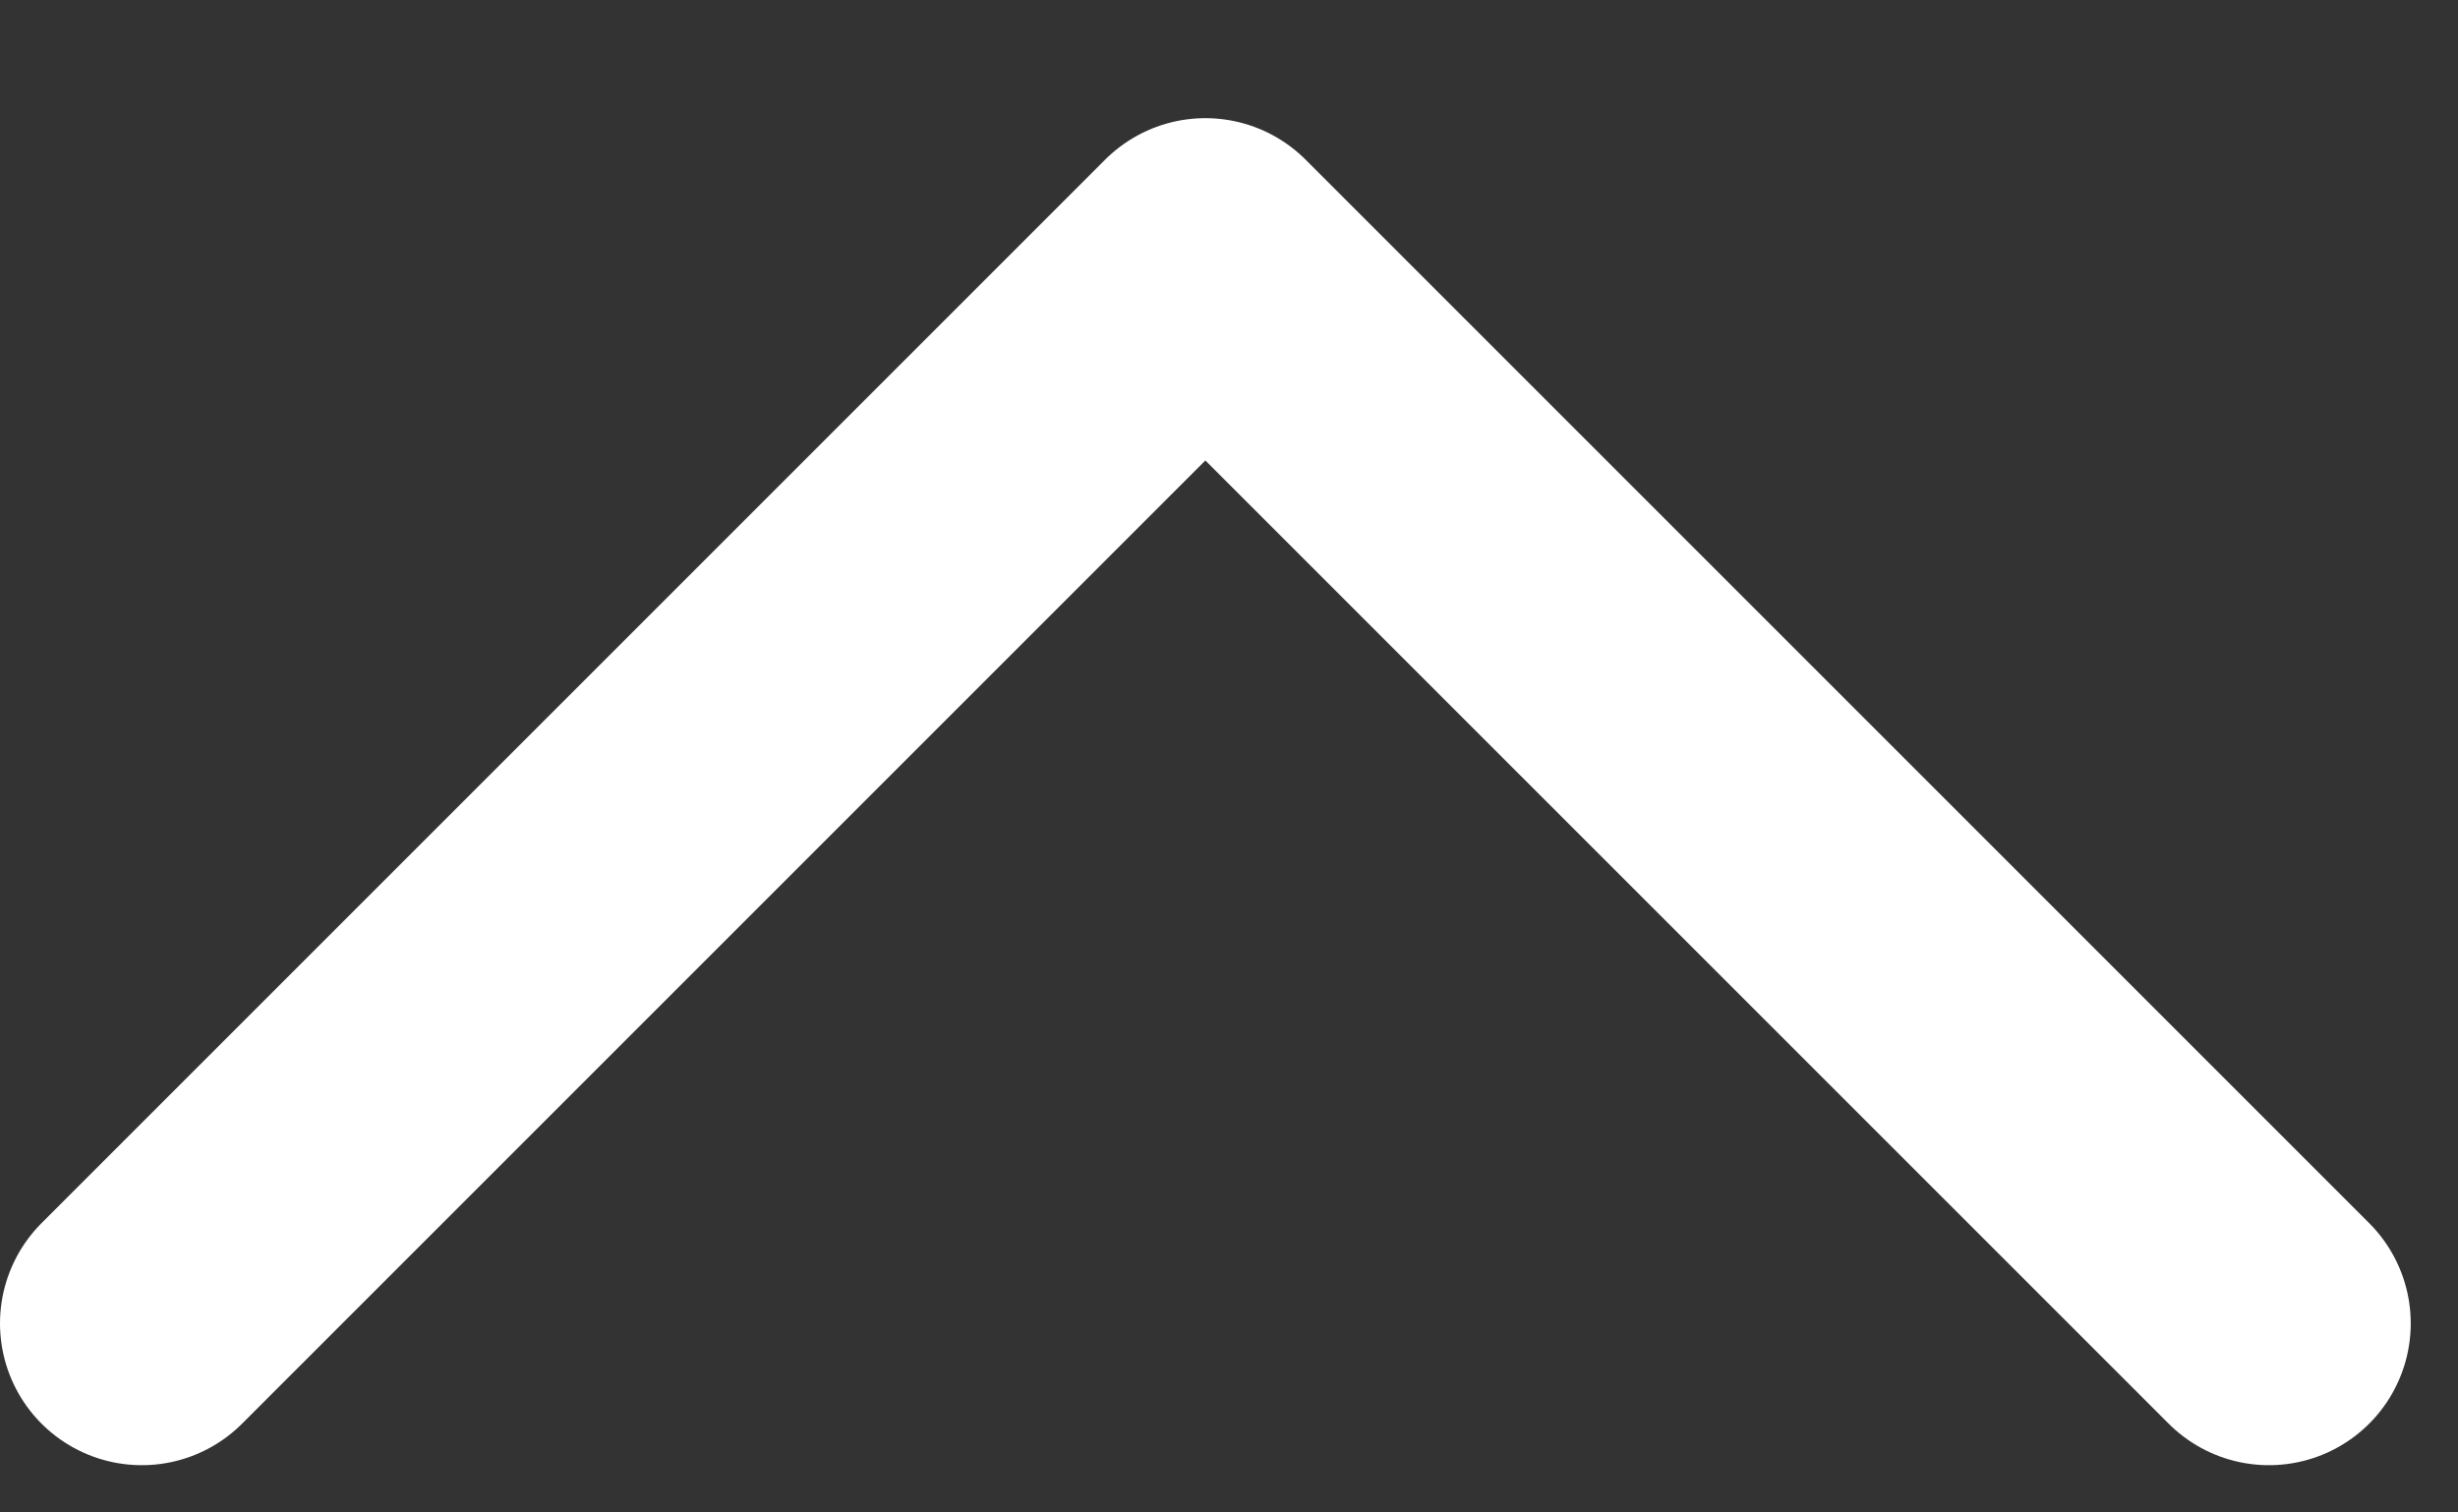 <svg width="13" height="8" viewBox="0 0 13 8" fill="none" xmlns="http://www.w3.org/2000/svg">
<rect x="0" y="0" width="13" height="8" fill="#333333" stroke="none"/>
<path d="M0.75 7L6.375 1.375L12 7" stroke="white" stroke-width="1.5" stroke-linecap="round" stroke-linejoin="round"/>
</svg>
